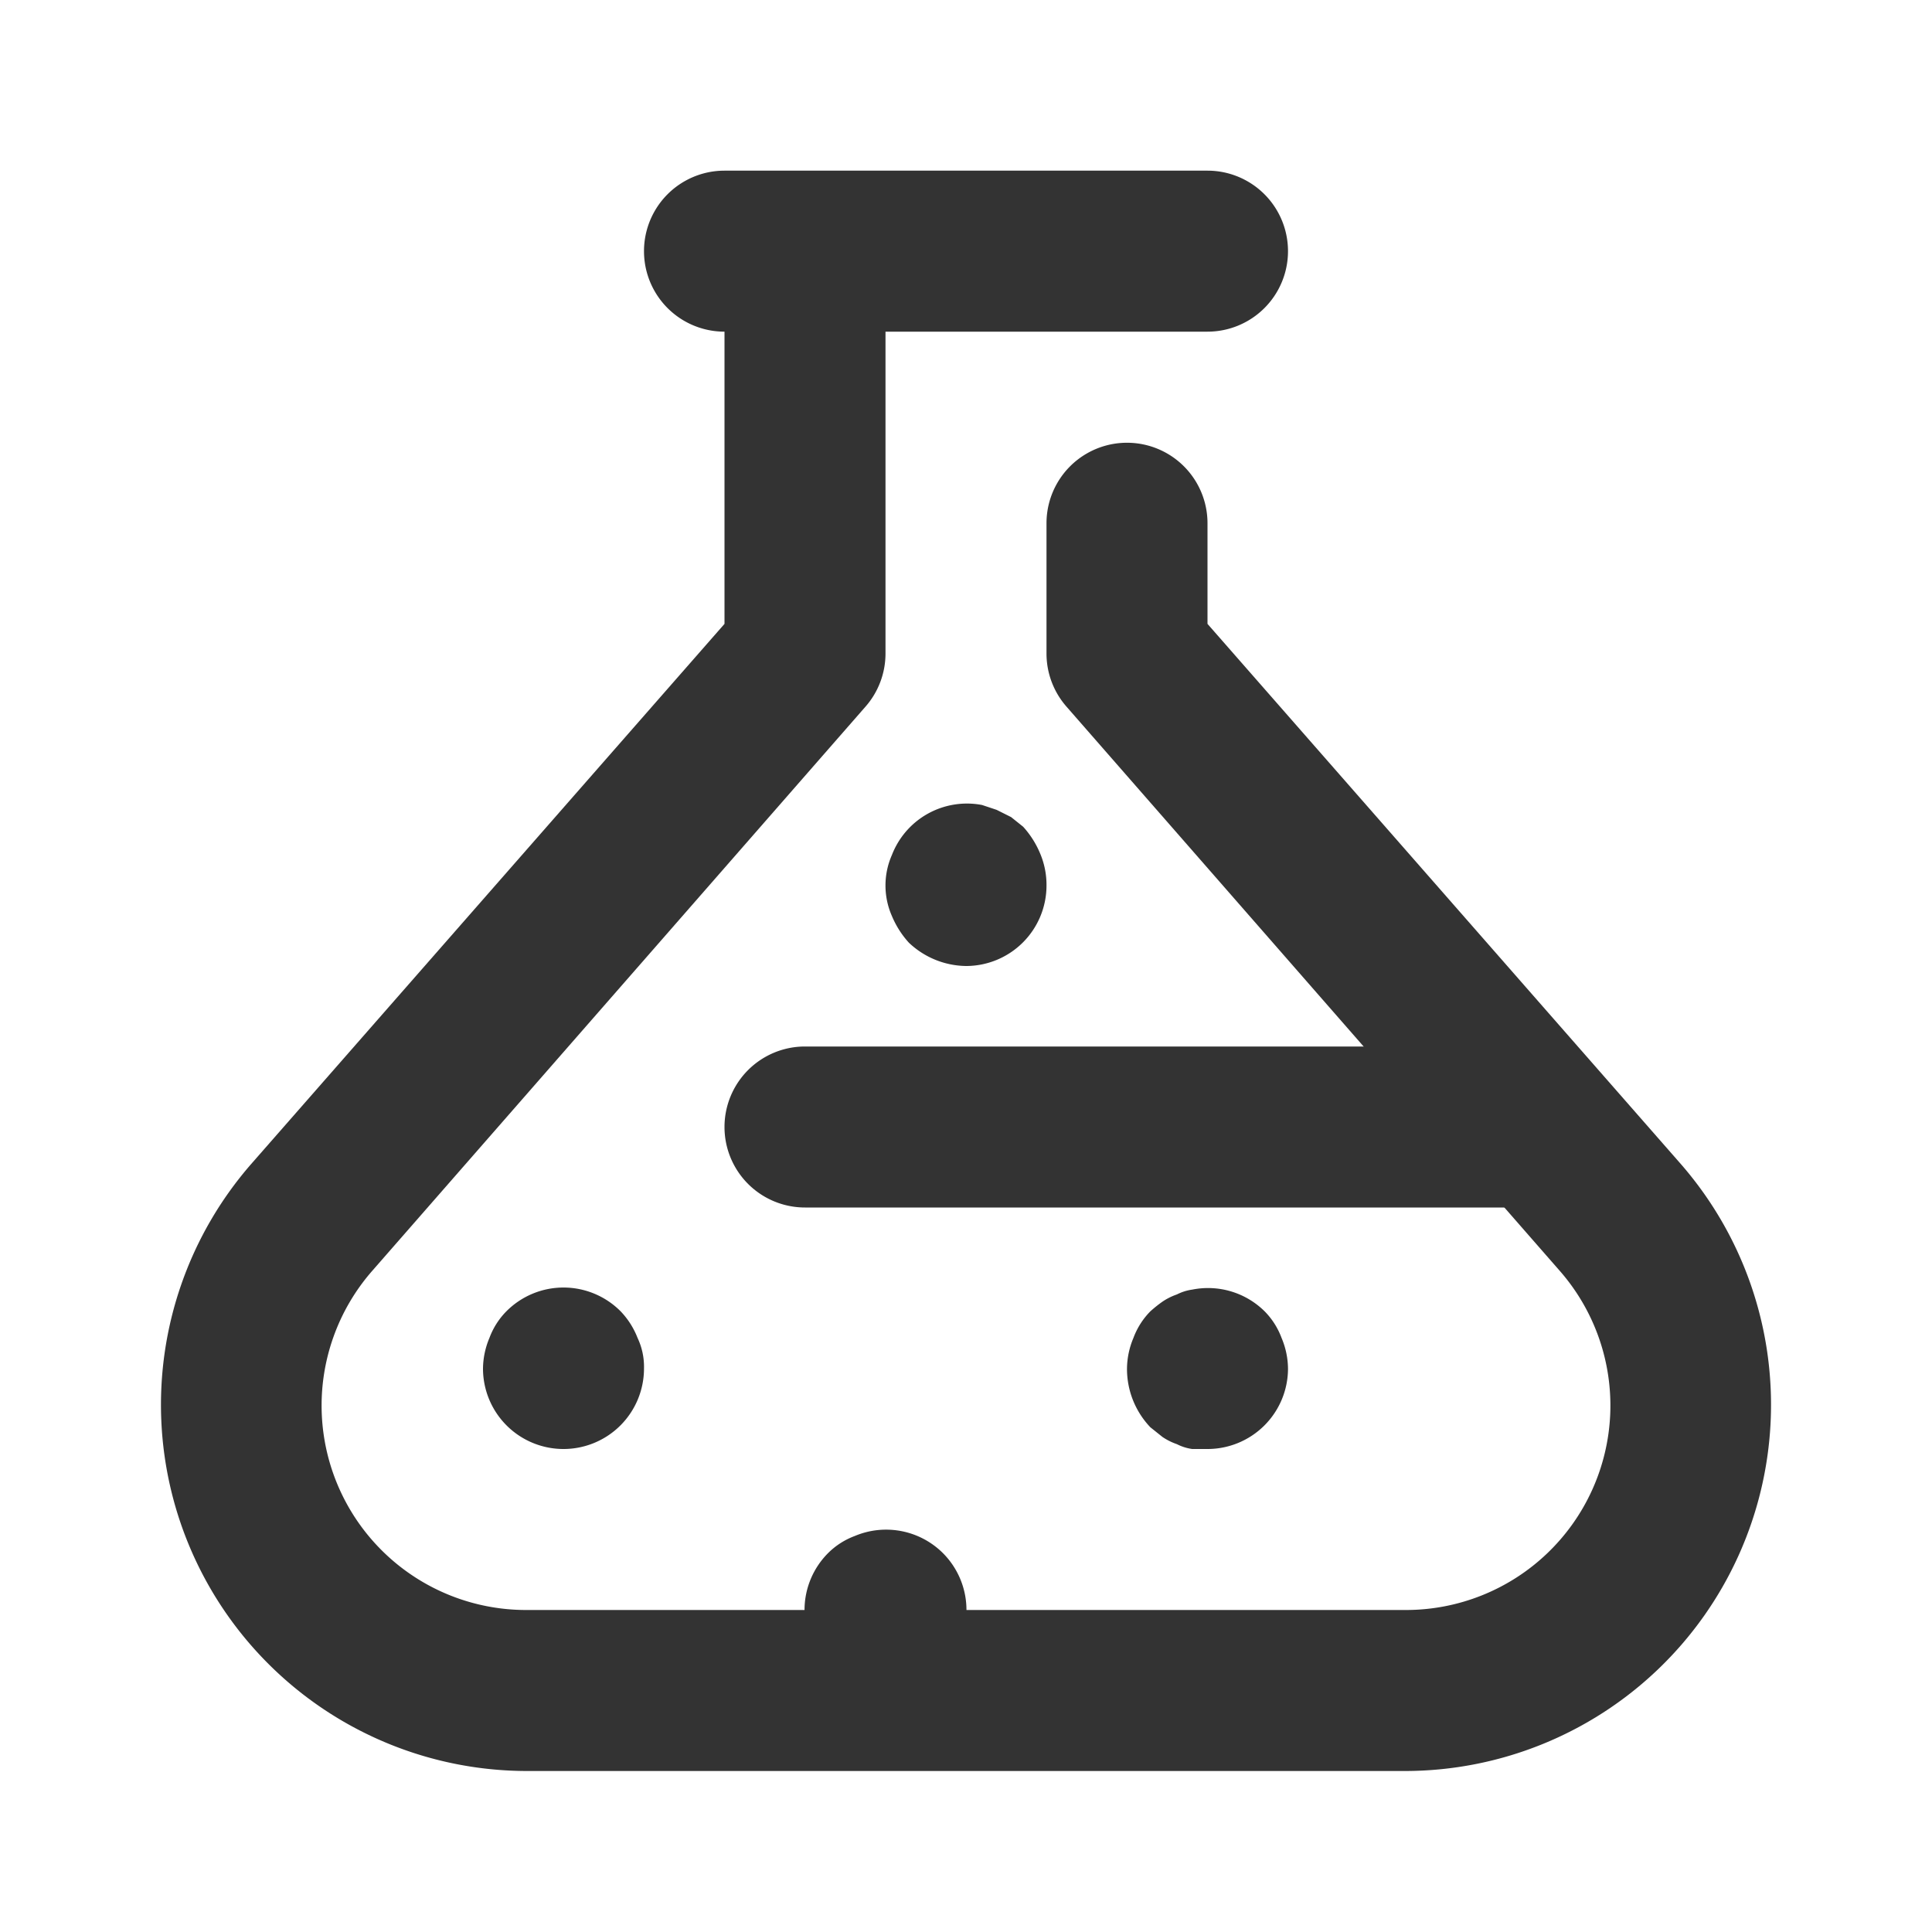 <?xml version="1.0" ?>
<svg width="800px" height="800px" viewBox="0 0 24 24" data-name="025_SCIENCE" id="_025_SCIENCE" xmlns="http://www.w3.org/2000/svg"><defs><style>.cls-1{fill:#333;}</style></defs><path class="cls-1" d="M17.46,22H6.54a4.55,4.55,0,0,1-3.42-7.54L9,7.75V4a1,1,0,0,1,2,0V8.12a1,1,0,0,1-.25.66l-6.12,7A2.54,2.54,0,0,0,6.54,20H17.46a2.54,2.54,0,0,0,1.91-4.22l-6.12-7A1,1,0,0,1,13,8.12V6.5a1,1,0,0,1,2,0V7.75l5.88,6.71A4.55,4.55,0,0,1,17.46,22Z"/><path class="cls-1" d="M15,4.12H9a1,1,0,0,1,0-2h6a1,1,0,0,1,0,2Z"/><path class="cls-1" d="M19,15H10a1,1,0,0,1,0-2h9a1,1,0,0,1,0,2Z"/><path class="cls-1" d="M7,18a1,1,0,0,1-1-1,1,1,0,0,1,.08-.38.93.93,0,0,1,.21-.33,1,1,0,0,1,1.42,0,1,1,0,0,1,.21.33A.84.84,0,0,1,8,17a1,1,0,0,1-1,1Z"/><path class="cls-1" d="M11,21a1,1,0,0,1-.38-.08.93.93,0,0,1-.33-.21,1,1,0,0,1,0-1.42.93.93,0,0,1,.33-.21,1,1,0,0,1,1.09.21A1,1,0,0,1,11,21Z"/><path class="cls-1" d="M15,18l-.19,0a.6.6,0,0,1-.19-.06.76.76,0,0,1-.18-.09l-.15-.12A1.05,1.05,0,0,1,14,17a1,1,0,0,1,.08-.38.93.93,0,0,1,.21-.33,1.58,1.58,0,0,1,.15-.12.76.76,0,0,1,.18-.09.6.6,0,0,1,.19-.06,1,1,0,0,1,.9.27.93.93,0,0,1,.21.33A1,1,0,0,1,16,17a1,1,0,0,1-1,1Z"/><path class="cls-1" d="M12,12a1.05,1.05,0,0,1-.71-.29,1.15,1.15,0,0,1-.21-.33.94.94,0,0,1,0-.76,1,1,0,0,1,.21-.33A1,1,0,0,1,12.2,10l.18.06.18.09.15.12a1.15,1.15,0,0,1,.21.33A1,1,0,0,1,13,11a1,1,0,0,1-1,1Z"/></svg>